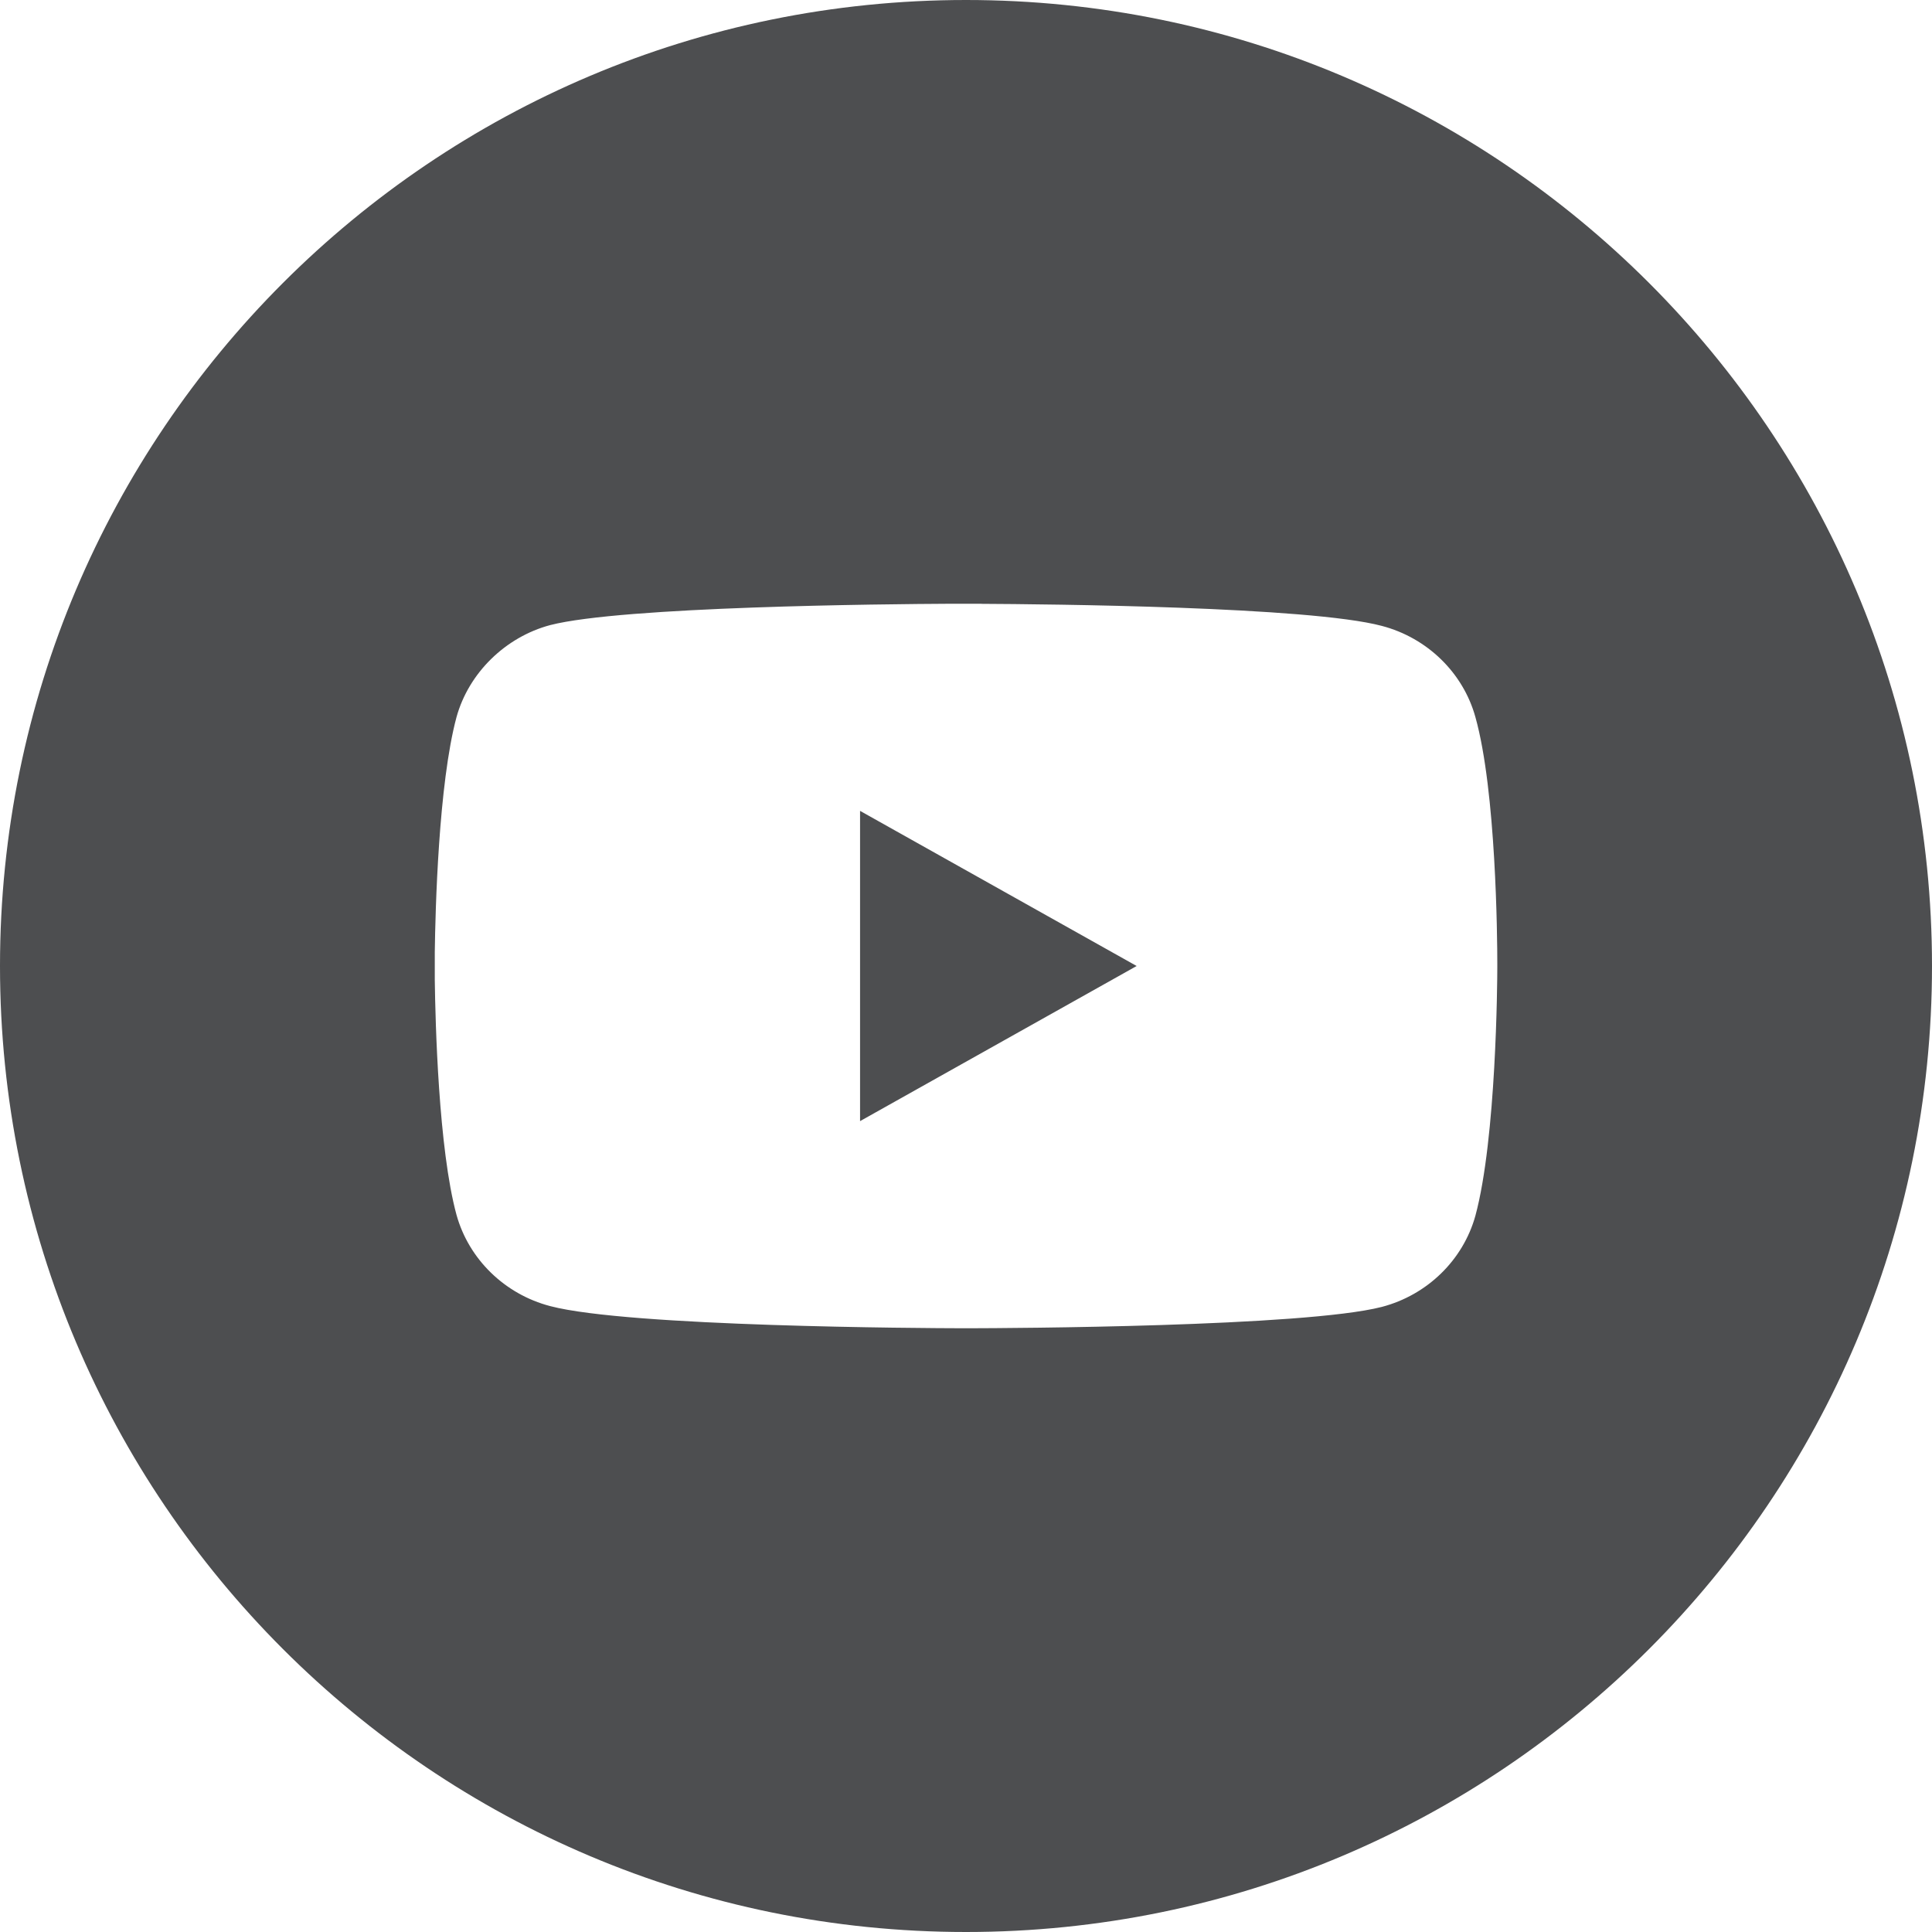 <svg xmlns="http://www.w3.org/2000/svg" width="24" height="24" viewBox="0 0 24 24">
    <g fill="none" fill-rule="evenodd">
        <g fill="#4D4E50" fill-rule="nonzero">
            <g>
                <g>
                    <path d="M12 0c6.627 0 12 5.373 12 12s-5.373 12-12 12S0 18.627 0 12 5.373 0 12 0zm.19 7.5h-.381c-.824.004-4.075.034-4.974.265-.555.148-1.012.593-1.164 1.143-.224.831-.263 2.4-.27 2.92v.345c.007.523.046 2.097.27 2.919.153.55.598.985 1.164 1.133.976.257 4.646.274 5.115.275h.1c.47-.001 4.148-.017 5.115-.265.565-.148 1.01-.582 1.163-1.133.26-.962.272-2.912.272-3.08v-.057c0-.31-.014-2.138-.272-3.057-.152-.55-.598-.985-1.163-1.133-.9-.24-4.15-.27-4.975-.274zm-1.506 2.573L14.12 12l-3.436 1.927v-3.854z" transform="translate(-220, -3385) translate(0, 2814) translate(76, 571) translate(144, 0)"/>
                </g>
            </g>
        </g>
    </g>
</svg>
